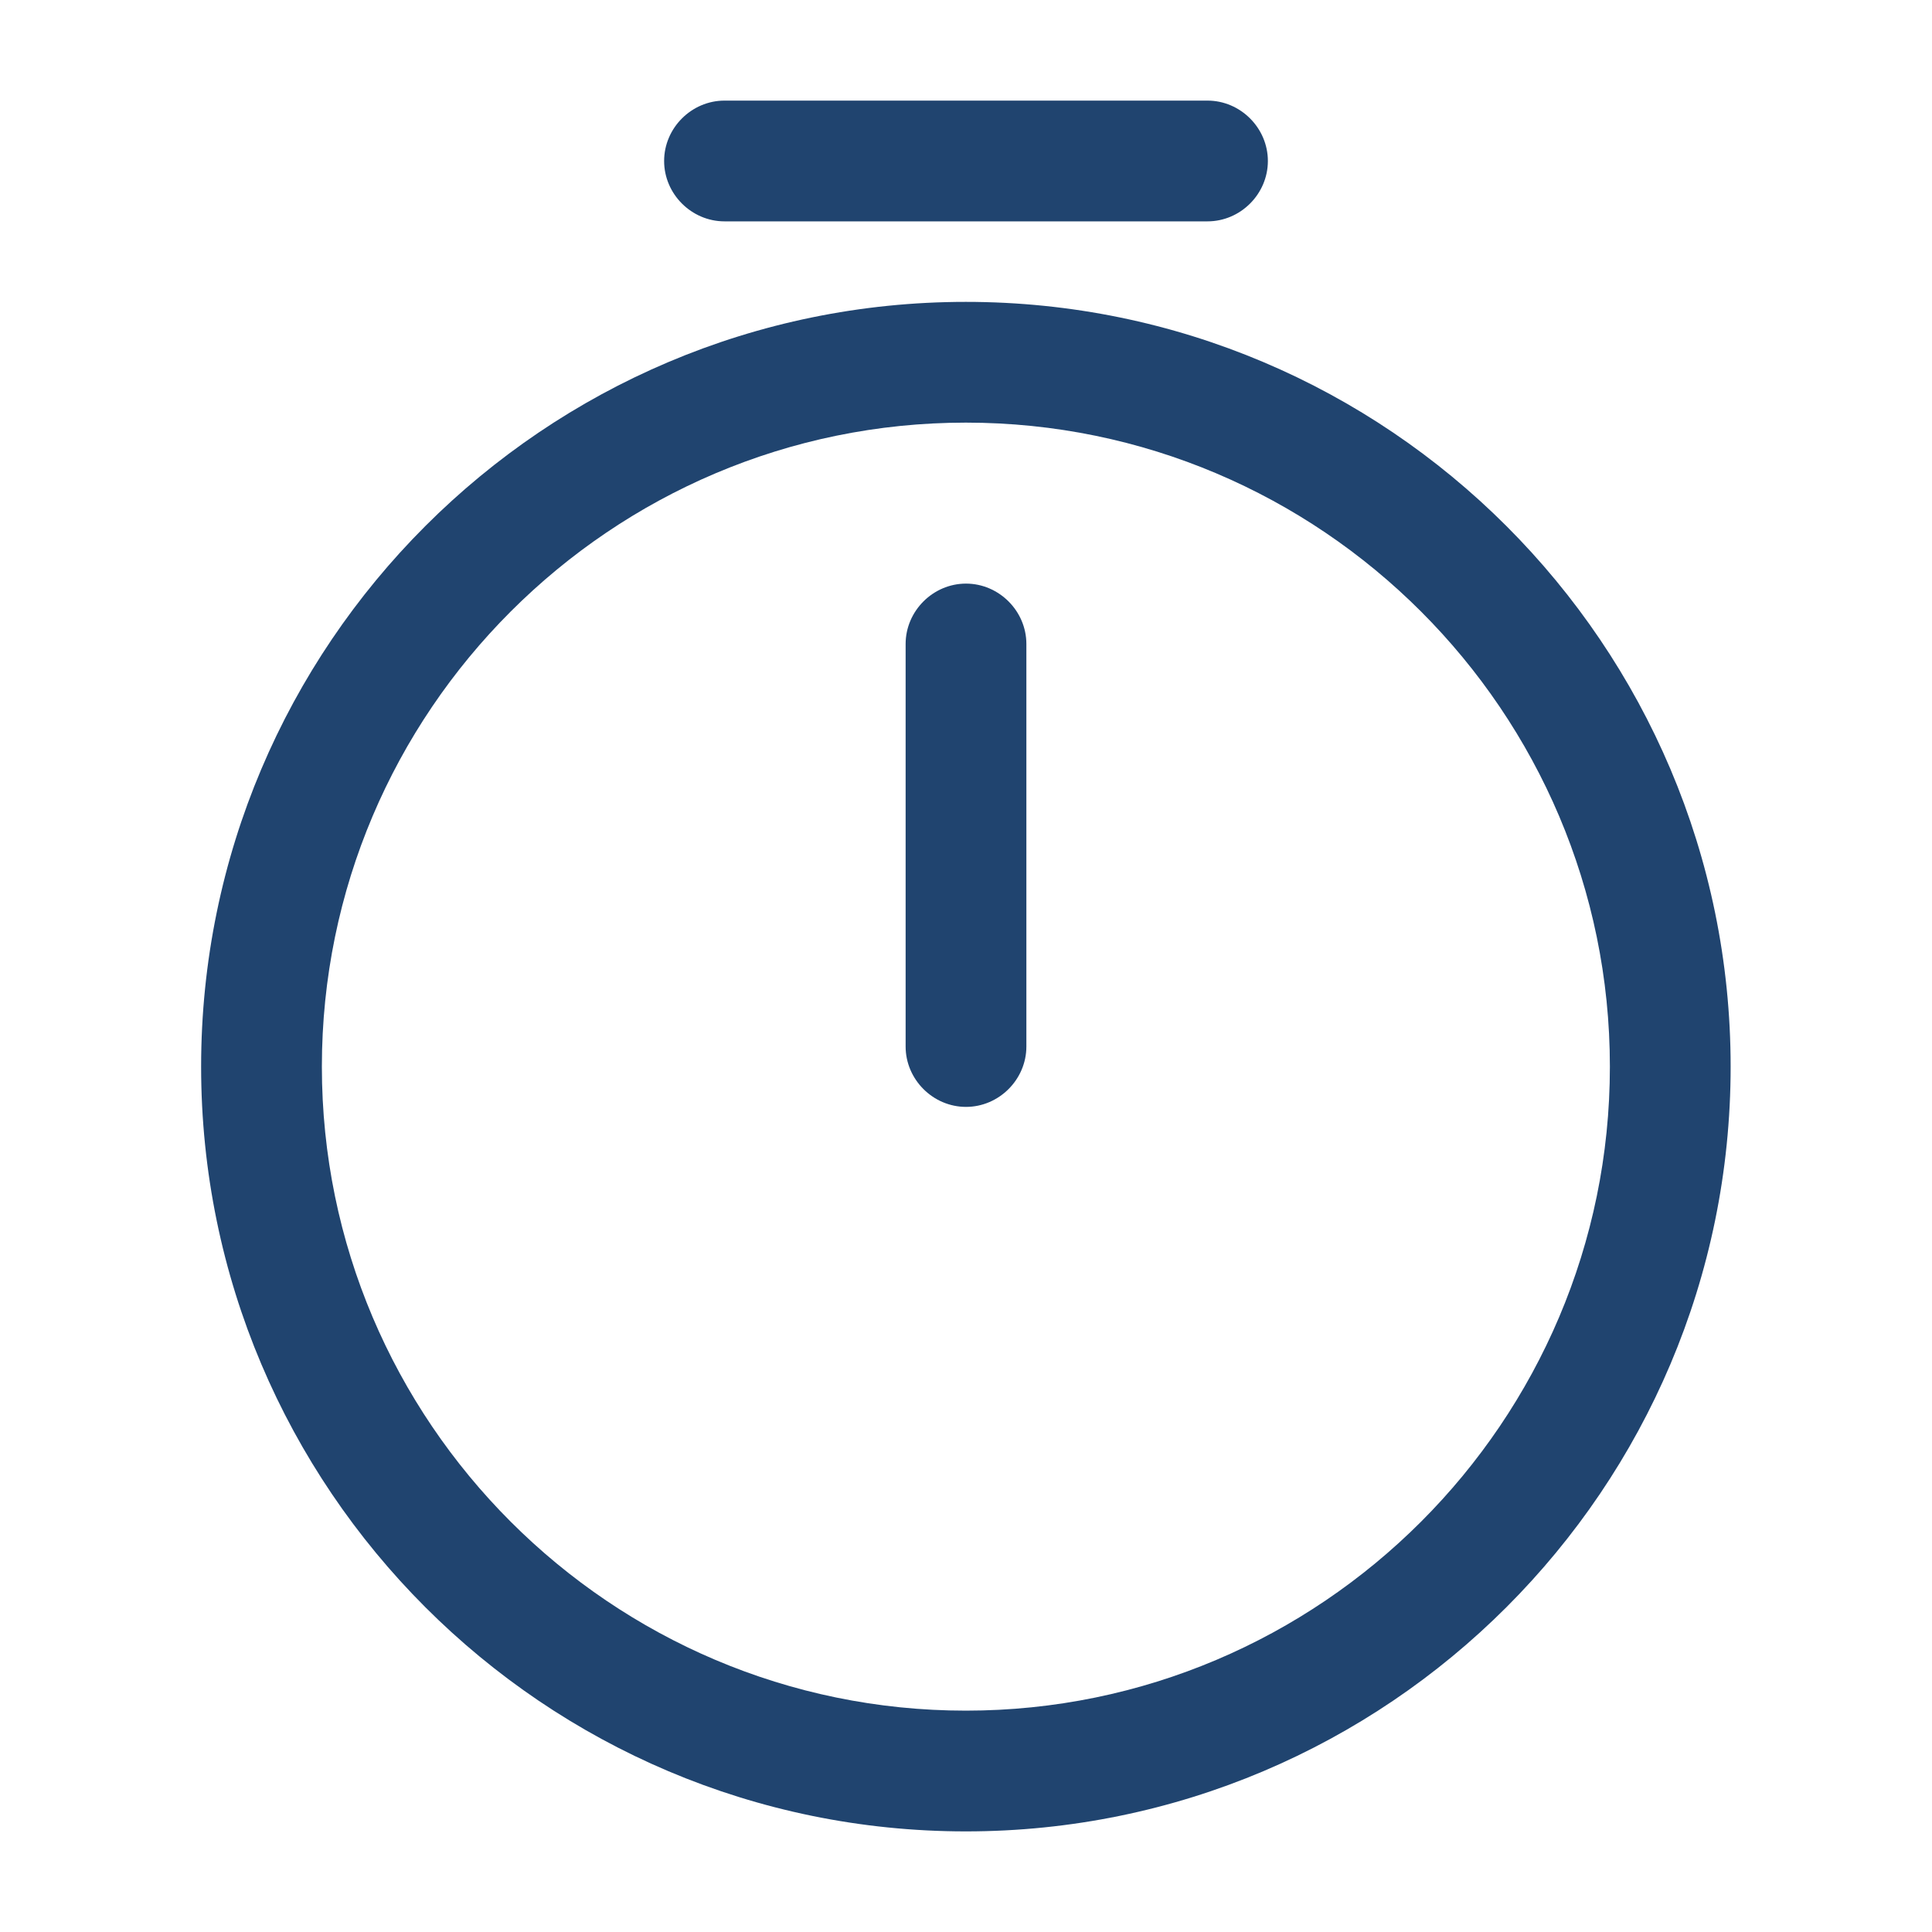 <svg width="40" height="40" viewBox="0 0 40 40" fill="none" xmlns="http://www.w3.org/2000/svg">
<path d="M19.997 37.917C11.264 37.917 4.164 30.817 4.164 22.083C4.164 13.35 11.264 6.25 19.997 6.25C28.731 6.25 35.831 13.35 35.831 22.083C35.831 30.817 28.731 37.917 19.997 37.917ZM19.997 8.75C12.647 8.75 6.664 14.733 6.664 22.083C6.664 29.433 12.647 35.417 19.997 35.417C27.347 35.417 33.331 29.433 33.331 22.083C33.331 14.733 27.347 8.75 19.997 8.75Z" fill="#20446F"/>
<path d="M20 22.917C19.317 22.917 18.75 22.35 18.75 21.667V13.333C18.75 12.65 19.317 12.083 20 12.083C20.683 12.083 21.25 12.65 21.25 13.333V21.667C21.25 22.35 20.683 22.917 20 22.917Z" fill="#20446F"/>
<path d="M25 4.583H15C14.317 4.583 13.75 4.017 13.75 3.333C13.75 2.65 14.317 2.083 15 2.083H25C25.683 2.083 26.25 2.65 26.25 3.333C26.25 4.017 25.683 4.583 25 4.583Z" fill="#20446F"/>
</svg>
